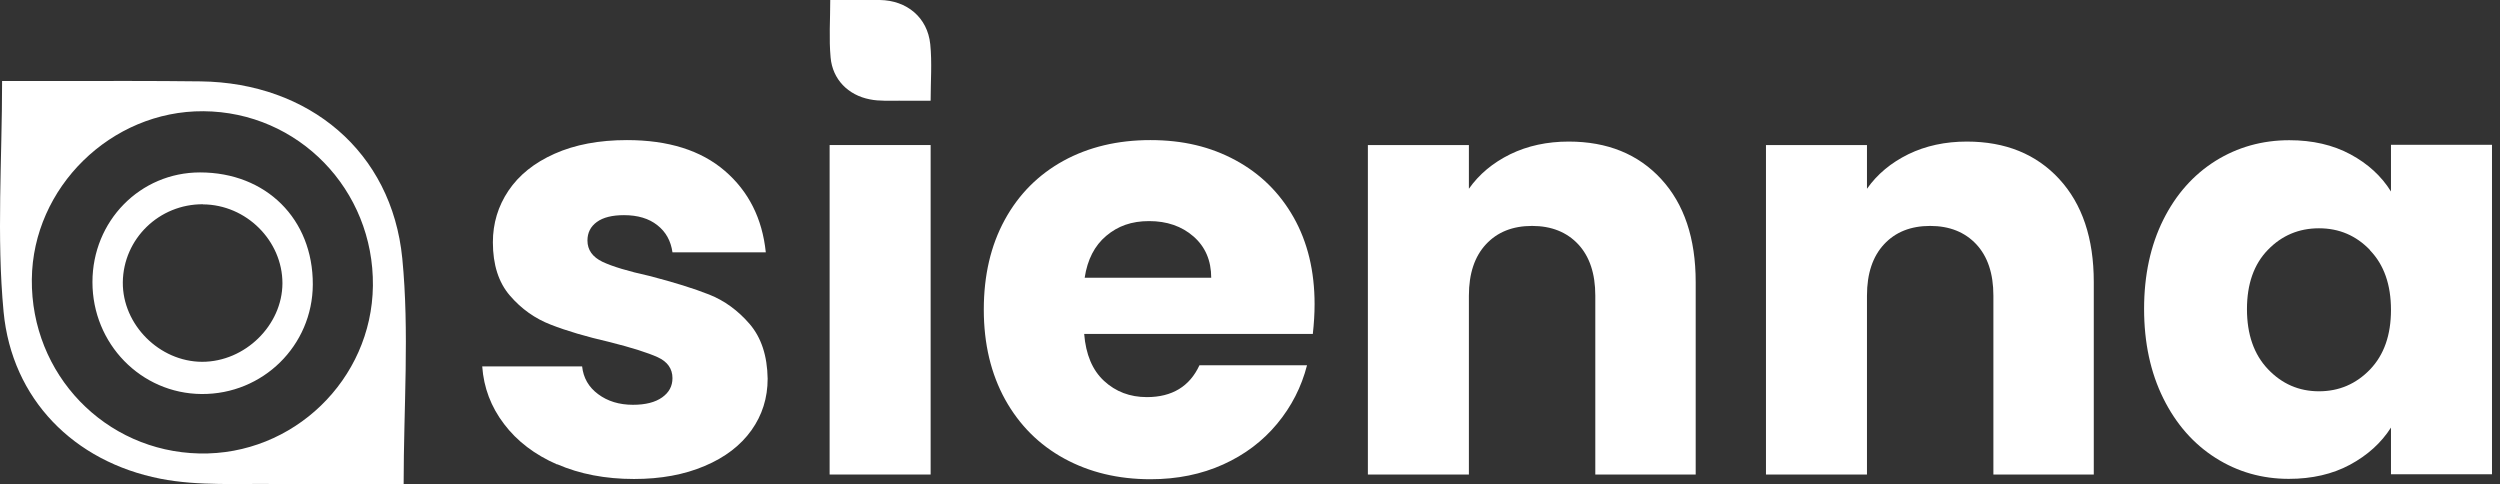 <svg xmlns="http://www.w3.org/2000/svg" width="289" height="56" viewBox="0 0 289 56" fill="none"><rect x="0" y="0" width="289" height="56" fill="#333333" stroke="none"/><path d="M64.413 53.695C61.82 52.564 59.771 51.003 58.267 49.013C56.762 47.037 55.917 44.818 55.745 42.355H67.293C67.436 43.672 68.038 44.746 69.141 45.562C70.23 46.379 71.577 46.794 73.167 46.794C74.628 46.794 75.746 46.507 76.548 45.935C77.35 45.362 77.737 44.632 77.737 43.715C77.737 42.627 77.164 41.811 76.032 41.295C74.9 40.78 73.052 40.193 70.502 39.548C67.766 38.918 65.488 38.245 63.668 37.529C61.849 36.828 60.273 35.711 58.954 34.179C57.636 32.661 56.977 30.599 56.977 28.008C56.977 25.817 57.579 23.826 58.782 22.037C59.986 20.247 61.763 18.815 64.112 17.77C66.462 16.724 69.241 16.195 72.479 16.195C77.264 16.195 81.032 17.383 83.783 19.746C86.534 22.108 88.124 25.258 88.526 29.167H77.737C77.551 27.85 76.978 26.805 75.989 26.032C75.015 25.258 73.726 24.872 72.135 24.872C70.774 24.872 69.728 25.129 68.998 25.659C68.267 26.189 67.909 26.905 67.909 27.807C67.909 28.895 68.496 29.711 69.657 30.27C70.817 30.814 72.623 31.358 75.087 31.902C77.909 32.633 80.201 33.348 81.978 34.05C83.755 34.752 85.316 35.897 86.663 37.458C88.01 39.033 88.698 41.138 88.74 43.773C88.74 46.006 88.11 47.996 86.864 49.743C85.617 51.49 83.812 52.879 81.462 53.867C79.113 54.87 76.391 55.371 73.296 55.371C69.972 55.371 67.006 54.798 64.413 53.667V53.695Z" fill="white"></path><path d="M107.581 16.767V54.855H95.904V16.767H107.581Z" fill="white"></path><path d="M151.765 38.603H125.332C125.518 40.966 126.277 42.785 127.624 44.03C128.971 45.276 130.618 45.906 132.581 45.906C135.489 45.906 137.524 44.675 138.656 42.226H151.092C150.447 44.732 149.301 46.98 147.639 48.984C145.977 50.989 143.899 52.564 141.392 53.695C138.885 54.827 136.091 55.399 132.997 55.399C129.257 55.399 125.933 54.597 123.025 53.008C120.116 51.419 117.838 49.142 116.191 46.178C114.558 43.214 113.727 39.763 113.727 35.797C113.727 31.831 114.529 28.38 116.148 25.416C117.767 22.452 120.03 20.189 122.939 18.586C125.847 16.996 129.2 16.195 132.982 16.195C136.765 16.195 139.945 16.968 142.811 18.514C145.676 20.061 147.925 22.266 149.544 25.129C151.163 27.993 151.966 31.344 151.966 35.167C151.966 36.255 151.894 37.401 151.765 38.575V38.603ZM140.017 32.117C140.017 30.112 139.329 28.523 137.968 27.334C136.607 26.146 134.888 25.559 132.839 25.559C130.79 25.559 129.229 26.132 127.882 27.263C126.535 28.394 125.704 30.012 125.389 32.103H140.002L140.017 32.117Z" fill="white"></path><path d="M192.025 20.691C194.69 23.583 196.022 27.549 196.022 32.604V54.855H184.417V34.179C184.417 31.63 183.758 29.654 182.44 28.237C181.122 26.833 179.345 26.117 177.11 26.117C174.875 26.117 173.099 26.819 171.781 28.237C170.463 29.654 169.804 31.63 169.804 34.179V54.855H158.127V16.767H169.804V21.822C170.993 20.132 172.583 18.815 174.589 17.827C176.595 16.853 178.844 16.366 181.351 16.366C185.807 16.366 189.374 17.812 192.039 20.705L192.025 20.691Z" fill="white"></path><path d="M238.043 20.691C240.708 23.583 242.041 27.549 242.041 32.604V54.855H230.436V34.179C230.436 31.63 229.777 29.654 228.459 28.237C227.141 26.833 225.364 26.117 223.129 26.117C220.894 26.117 219.117 26.819 217.799 28.237C216.481 29.654 215.822 31.63 215.822 34.179V54.855H204.146V16.767H215.822V21.822C217.011 20.132 218.602 18.815 220.607 17.827C222.613 16.853 224.863 16.366 227.37 16.366C231.825 16.366 235.393 17.812 238.058 20.705L238.043 20.691Z" fill="white"></path><path d="M250.064 25.43C251.539 22.466 253.56 20.204 256.11 18.6C258.66 17.011 261.511 16.209 264.649 16.209C267.328 16.209 269.692 16.753 271.712 17.841C273.732 18.929 275.294 20.361 276.397 22.137V16.739H288.074V54.827H276.397V49.428C275.265 51.204 273.675 52.636 271.655 53.724C269.635 54.812 267.271 55.356 264.591 55.356C261.497 55.356 258.674 54.554 256.124 52.937C253.574 51.319 251.554 49.028 250.078 46.049C248.602 43.071 247.857 39.62 247.857 35.711C247.857 31.802 248.602 28.366 250.078 25.401L250.064 25.43ZM273.976 28.91C272.357 27.22 270.394 26.39 268.073 26.39C265.752 26.39 263.775 27.22 262.17 28.881C260.551 30.542 259.749 32.833 259.749 35.74C259.749 38.646 260.551 40.966 262.17 42.67C263.789 44.374 265.752 45.233 268.073 45.233C270.394 45.233 272.357 44.388 273.976 42.713C275.595 41.023 276.397 38.732 276.397 35.826C276.397 32.919 275.595 30.613 273.976 28.938V28.91Z" fill="white"></path><path d="M107.566 11.641C106.349 11.641 105.16 11.655 103.97 11.641C102.824 11.627 101.649 11.713 100.546 11.484C98.039 10.997 96.248 9.178 96.019 6.658C95.818 4.482 95.976 2.277 95.976 0C96.506 0 100.317 0 101.707 0C104.83 0.043 107.223 2.019 107.538 5.112C107.753 7.231 107.581 9.393 107.581 11.641H107.566Z" fill="white"></path><path d="M46.661 55.972C41.79 55.972 37.034 56.044 32.277 55.958C27.692 55.872 23.008 56.215 18.552 55.342C8.537 53.38 1.374 46.135 0.414 36.04C-0.403 27.349 0.242 18.5 0.242 9.364C2.362 9.364 4.44 9.364 6.517 9.364C12.076 9.364 17.635 9.336 23.194 9.407C35.687 9.565 45.286 17.497 46.504 29.869C47.335 38.374 46.661 47.023 46.661 55.972ZM43.108 33.048C43.237 21.936 34.498 12.93 23.509 12.858C12.85 12.787 3.78 21.664 3.68 32.289C3.566 43.271 12.133 52.178 23.036 52.421C33.896 52.664 42.98 43.887 43.108 33.048Z" fill="white"></path><path d="M10.687 32.604C10.687 25.545 16.203 19.932 23.122 19.932C30.759 19.932 36.189 25.316 36.16 32.89C36.132 39.949 30.386 45.605 23.294 45.548C16.288 45.491 10.687 39.735 10.687 32.618V32.604ZM23.466 23.612C18.395 23.583 14.254 27.607 14.197 32.633C14.154 37.529 18.423 41.811 23.366 41.825C28.323 41.825 32.636 37.601 32.65 32.747C32.65 27.821 28.466 23.655 23.466 23.626V23.612Z" fill="white"></path></svg>